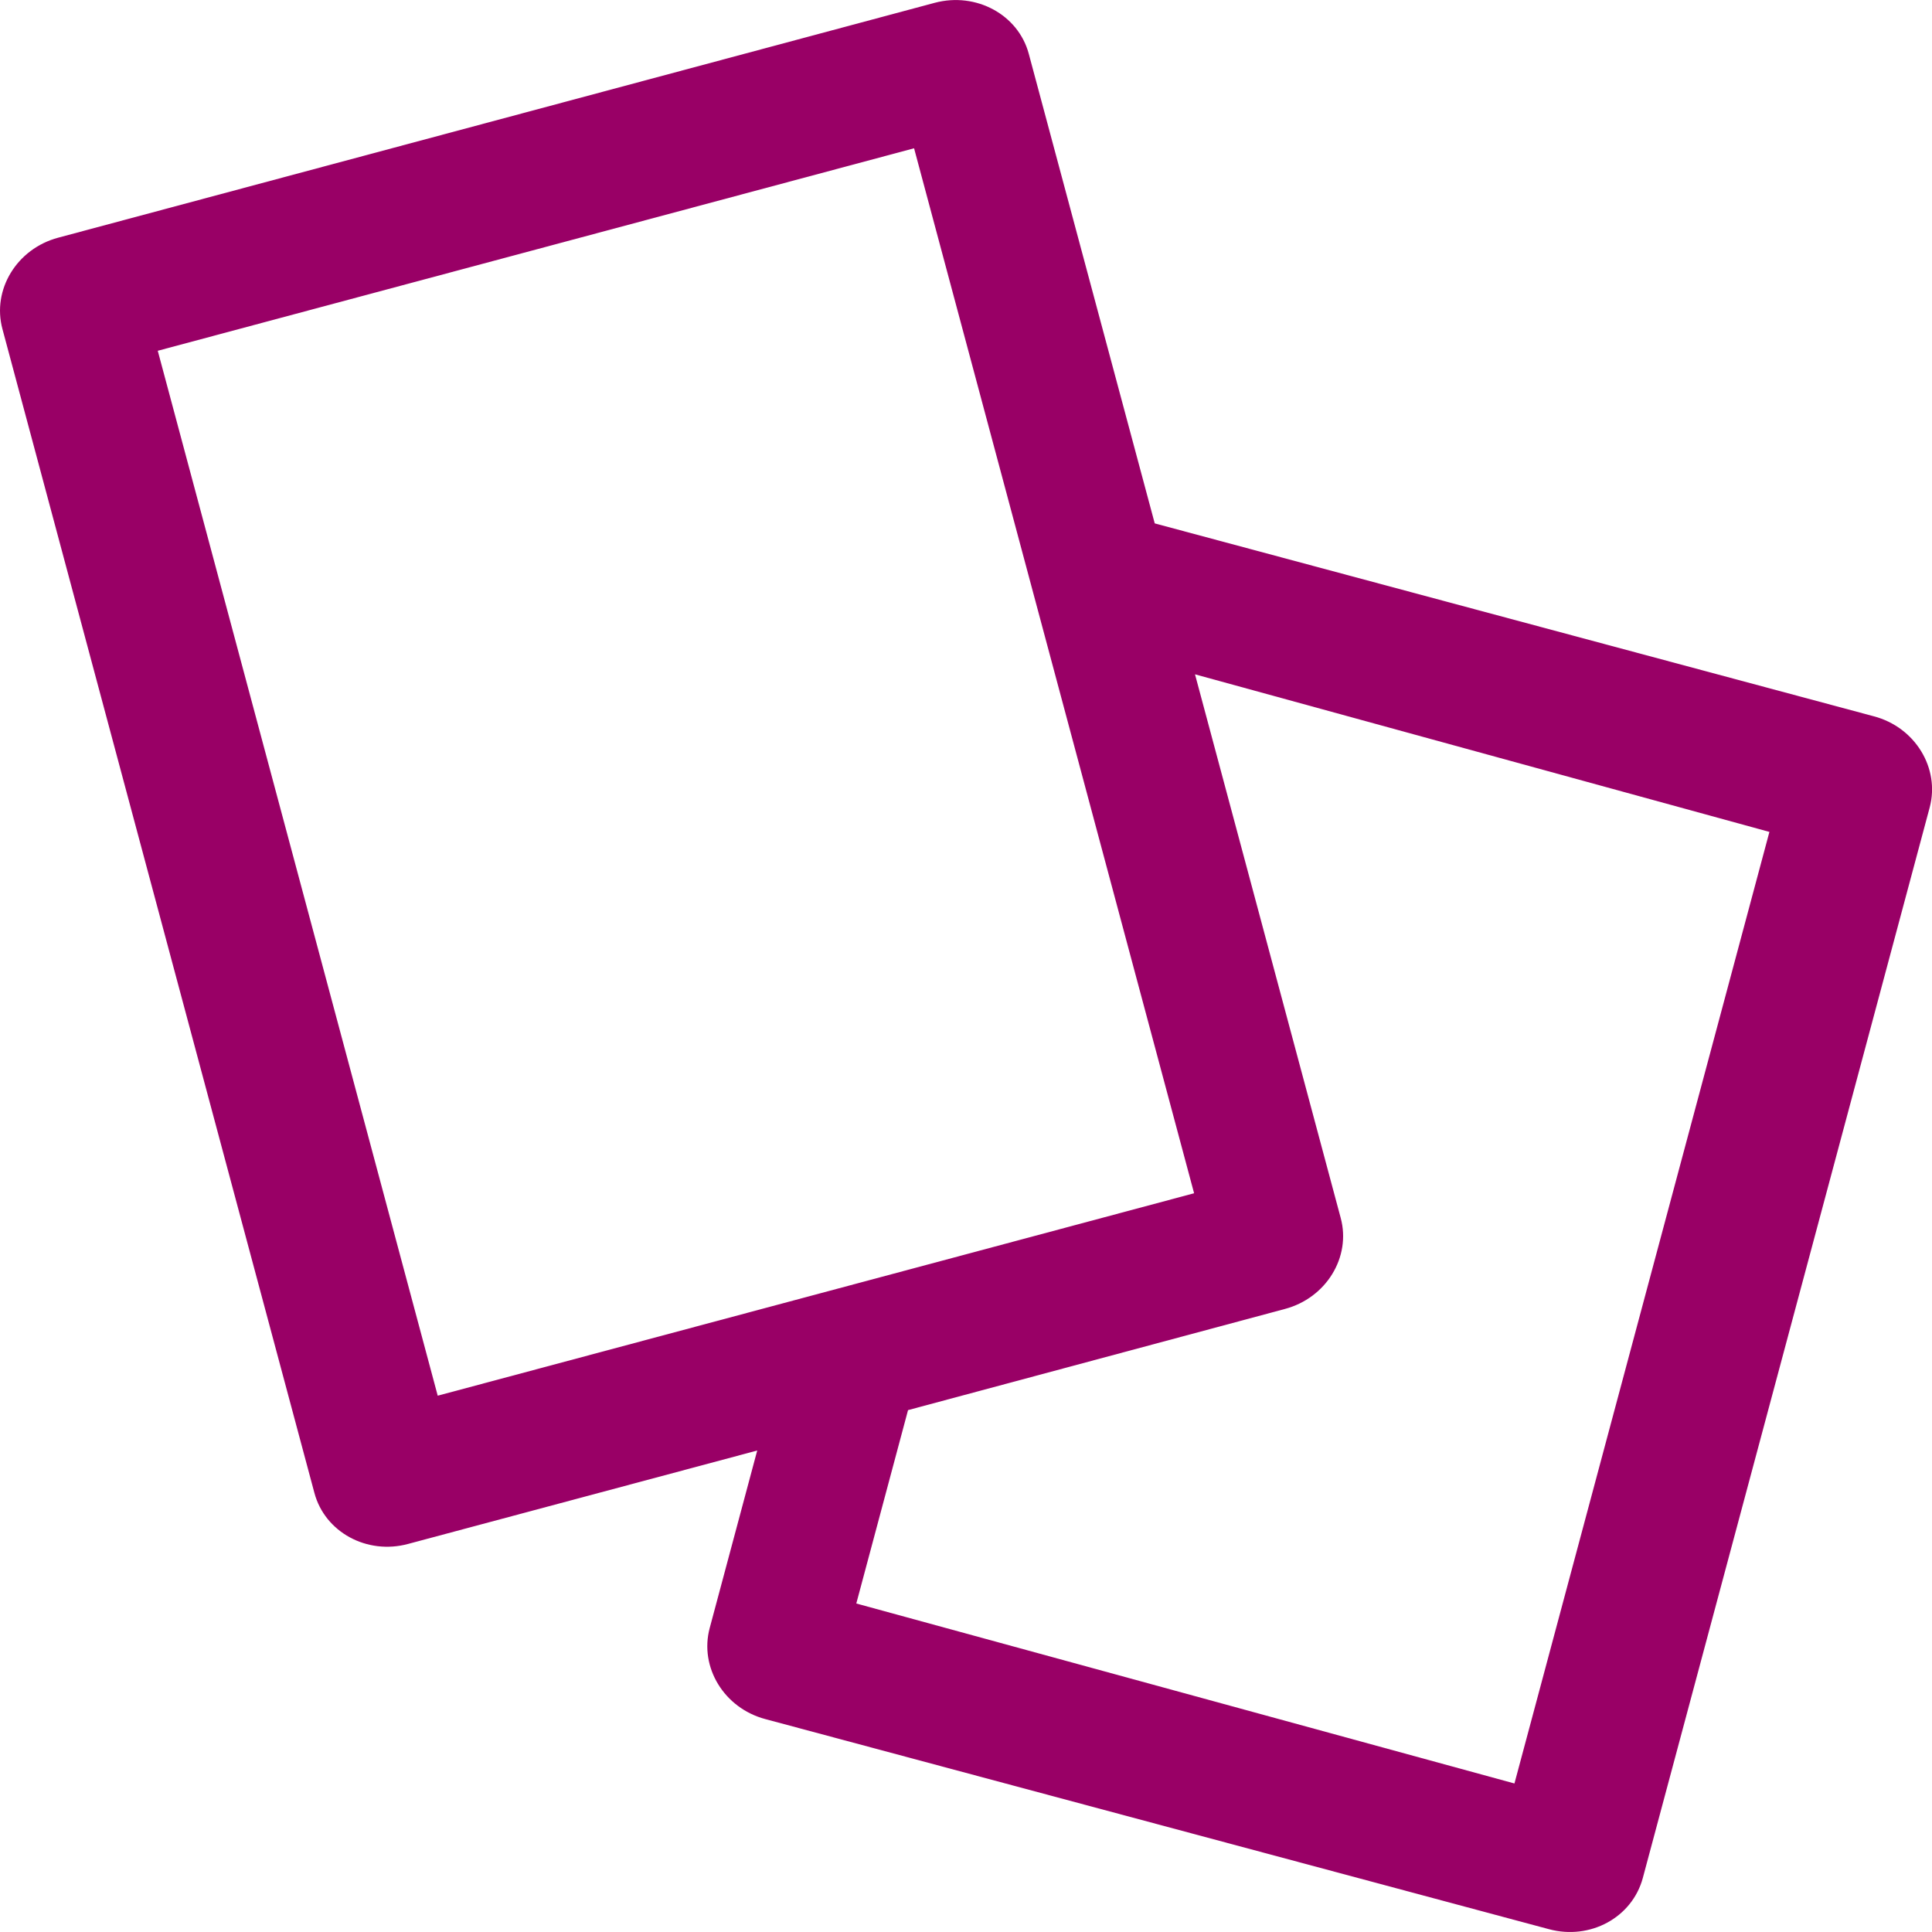 <?xml version="1.0" encoding="utf-8"?>
<!-- Generator: Adobe Illustrator 16.0.0, SVG Export Plug-In . SVG Version: 6.00 Build 0)  -->
<!DOCTYPE svg PUBLIC "-//W3C//DTD SVG 1.1//EN" "http://www.w3.org/Graphics/SVG/1.1/DTD/svg11.dtd">
<svg version="1.1" id="bicycle" xmlns="http://www.w3.org/2000/svg" xmlns:xlink="http://www.w3.org/1999/xlink" x="0" y="0" width="32" height="32" viewBox="0 0 32 32" xml:space="preserve" preserveAspectRatio="xMinYMin">
<path fill="#990066" d="M31.036,11.864l-11.91-3.195L17.04,0.892c-0.174-0.649-0.871-1.027-1.556-0.846L0.963,3.937
	C0.278,4.12-0.134,4.798,0.04,5.448l5.168,19.281c0.174,0.649,0.871,1.028,1.553,0.843l5.781-1.547l-0.787,2.94
	c-0.174,0.649,0.238,1.328,0.923,1.509l12.976,3.479c0.685,0.185,1.379-0.193,1.556-0.847l4.752-17.733
	C32.134,12.723,31.721,12.044,31.036,11.864z M2.613,5.81L15.14,2.456l4.638,17.308L7.25,23.117L2.613,5.81z M25.084,29.54
	l-10.901-2.981l0.857-3.203l6.24-1.675c0.685-0.181,1.102-0.859,0.926-1.509l-2.413-9.003l9.514,2.61L25.084,29.54z"/>
</svg>
